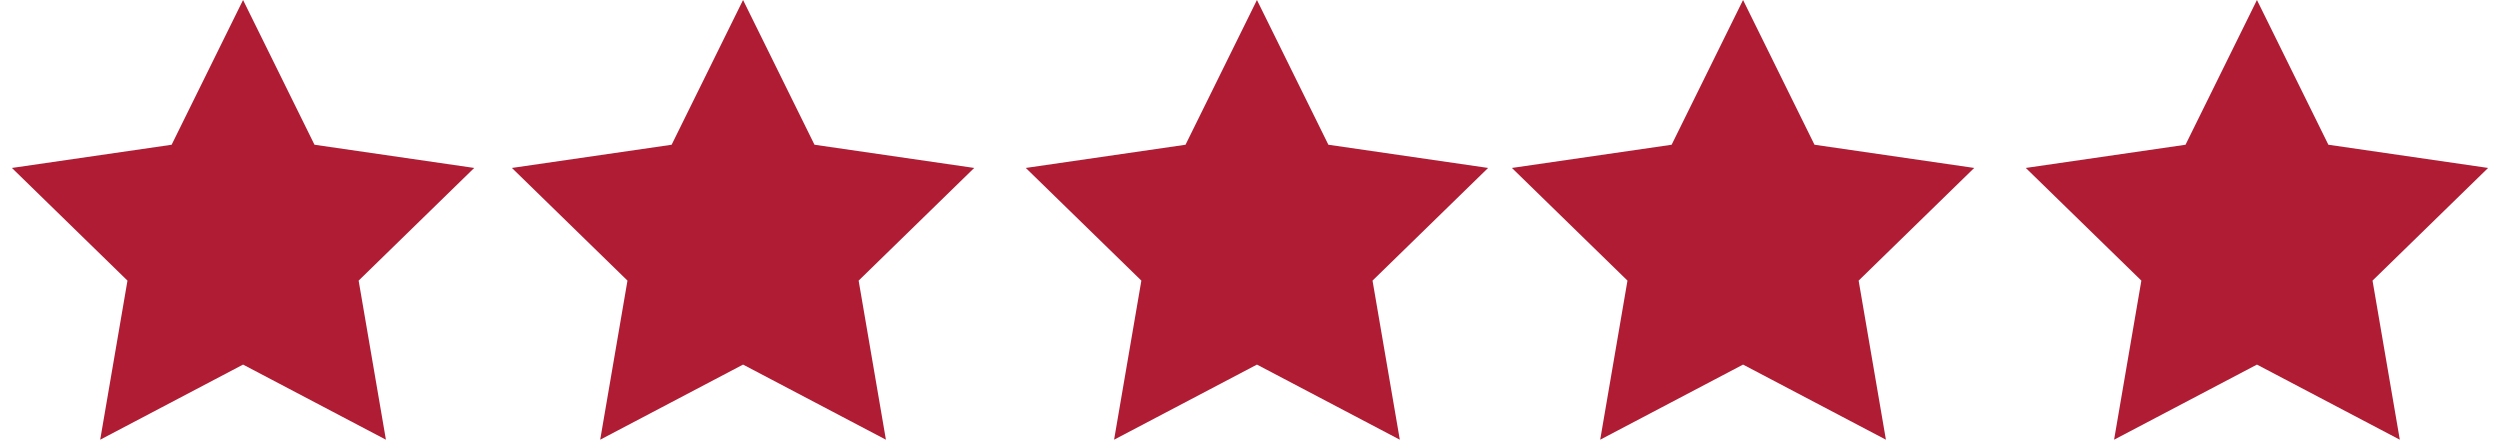 <svg xmlns="http://www.w3.org/2000/svg" width="180" height="32" viewBox="0 0 180 32"><g><g><g><path fill="#B01C33" d="M17.5 26.25L7.214 31.658l1.964-11.454-8.321-8.112 11.5-1.67L17.5 0l5.143 10.421 11.5 1.671-8.321 8.112 1.964 11.454z"></path></g><g><path fill="#B01C33" d="M53.5 26.25l-10.286 5.408 1.964-11.454-8.321-8.112 11.5-1.67L53.5 0l5.143 10.421 11.5 1.671-8.321 8.112 1.964 11.454z"></path></g><g><path fill="#B01C33" d="M90.5 26.25l-10.286 5.408 1.964-11.454-8.321-8.112 11.5-1.67L90.5 0l5.143 10.421 11.5 1.671-8.321 8.112 1.964 11.454z"></path></g><g><path fill="#B01C33" d="M125.5 26.25l-10.286 5.408 1.964-11.454-8.321-8.112 11.5-1.67L125.5 0l5.143 10.421 11.5 1.671-8.321 8.112 1.964 11.454z"></path></g><g><path fill="#B01C33" d="M162.5 26.25l-10.286 5.408 1.964-11.454-8.321-8.112 11.5-1.67L162.5 0l5.143 10.421 11.5 1.671-8.321 8.112 1.964 11.454z"></path></g></g></g></svg>